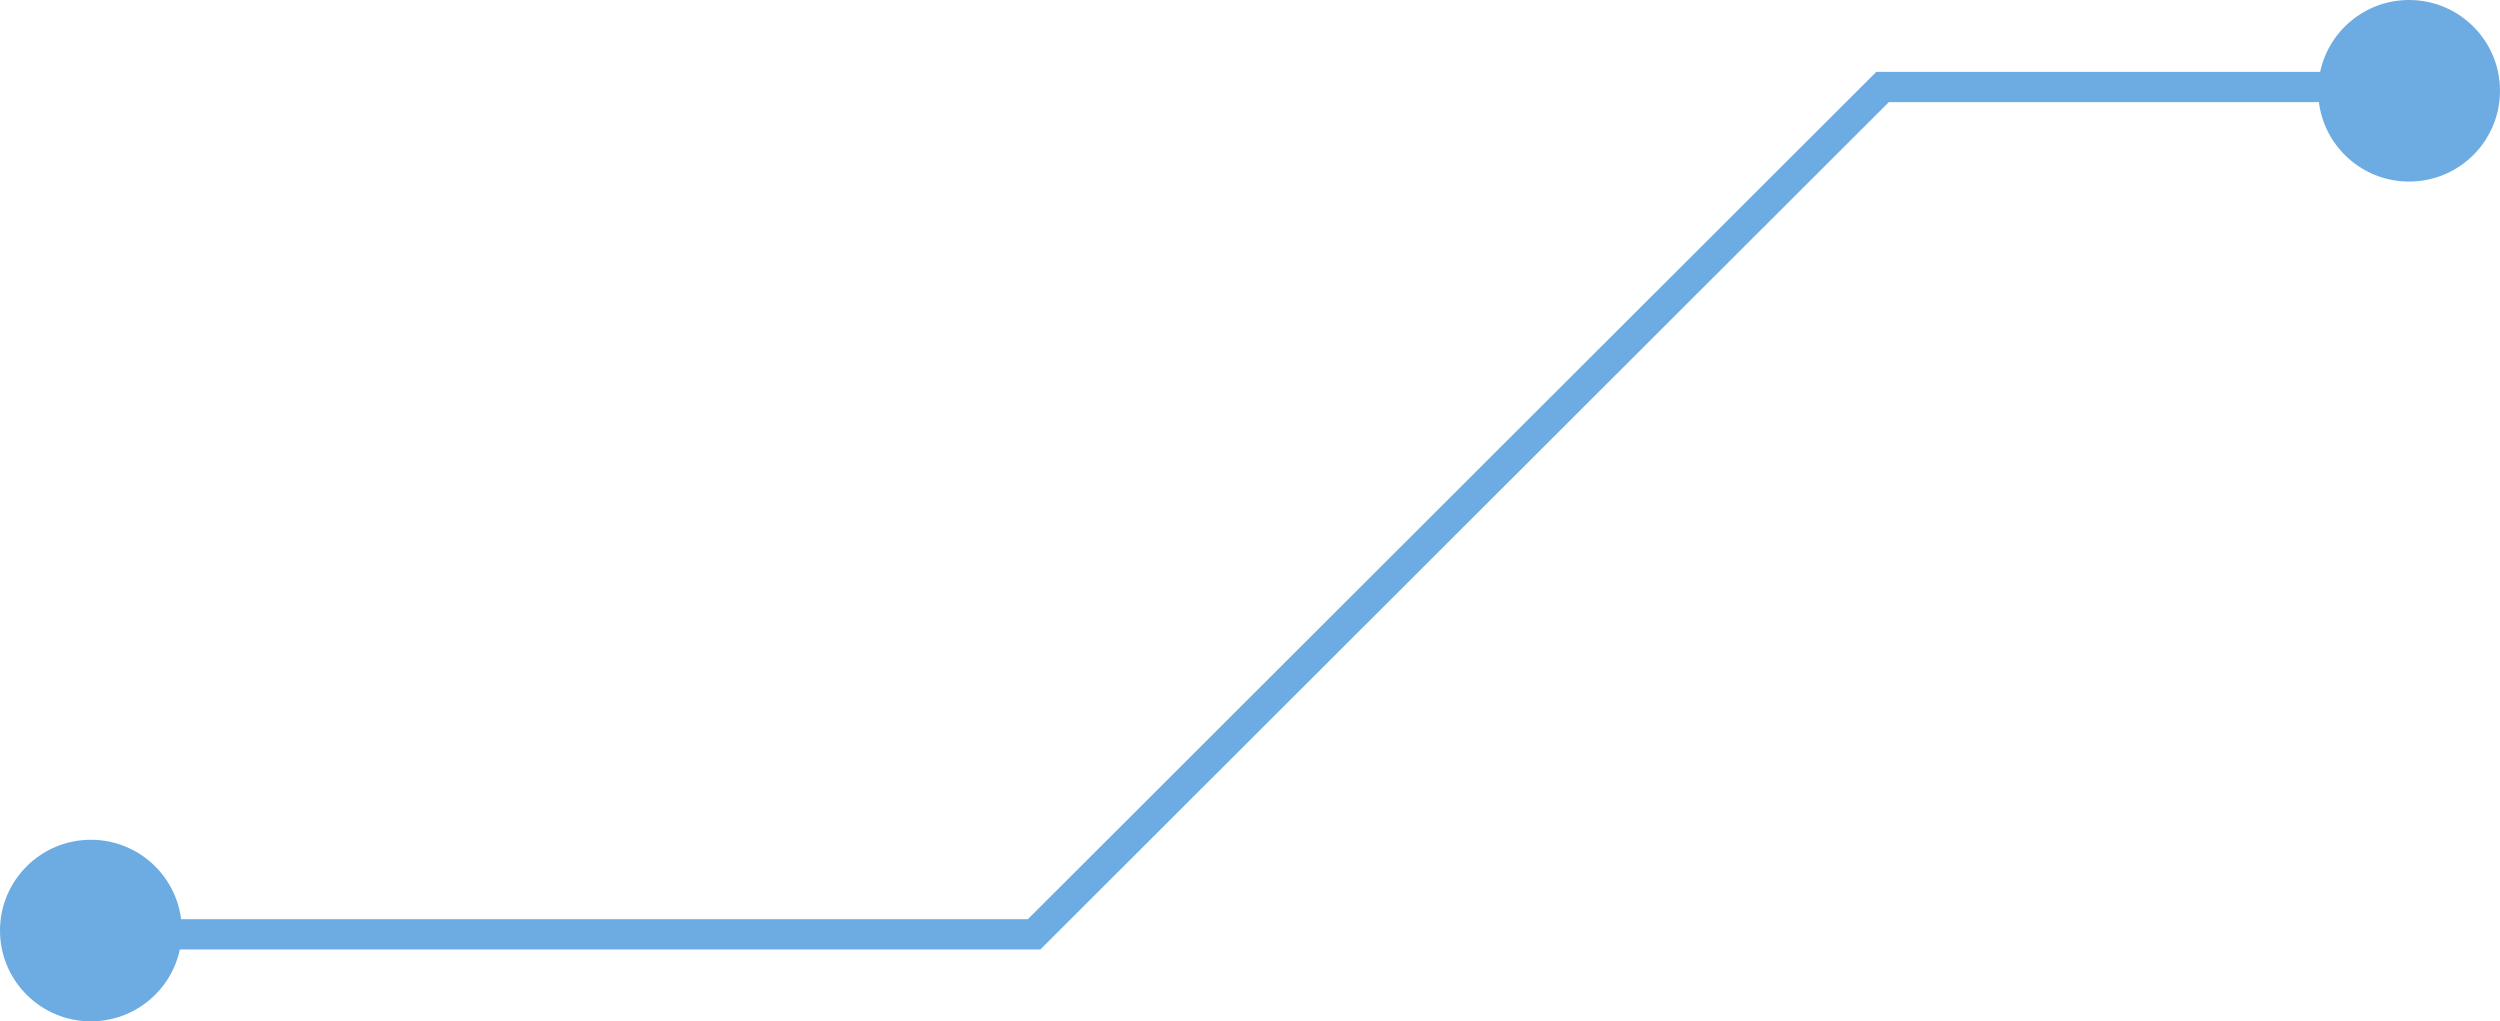 <?xml version="1.0" encoding="UTF-8"?> <svg xmlns="http://www.w3.org/2000/svg" width="164" height="67" viewBox="0 0 164 67" fill="none"> <path d="M158.036 11.911C161.33 11.911 164 9.245 164 5.956C164 2.667 161.33 0 158.036 0C155.169 0 152.774 2.021 152.202 4.715H123.085L67.425 60.3H11.881C11.514 57.362 9.005 55.089 5.964 55.089C2.67 55.089 0 57.755 0 61.044C0 64.333 2.67 67 5.964 67C8.831 67 11.226 64.979 11.798 62.285H68.248L123.908 6.7H152.119C152.486 9.638 154.995 11.911 158.036 11.911Z" fill="#6DACE3"></path> </svg> 